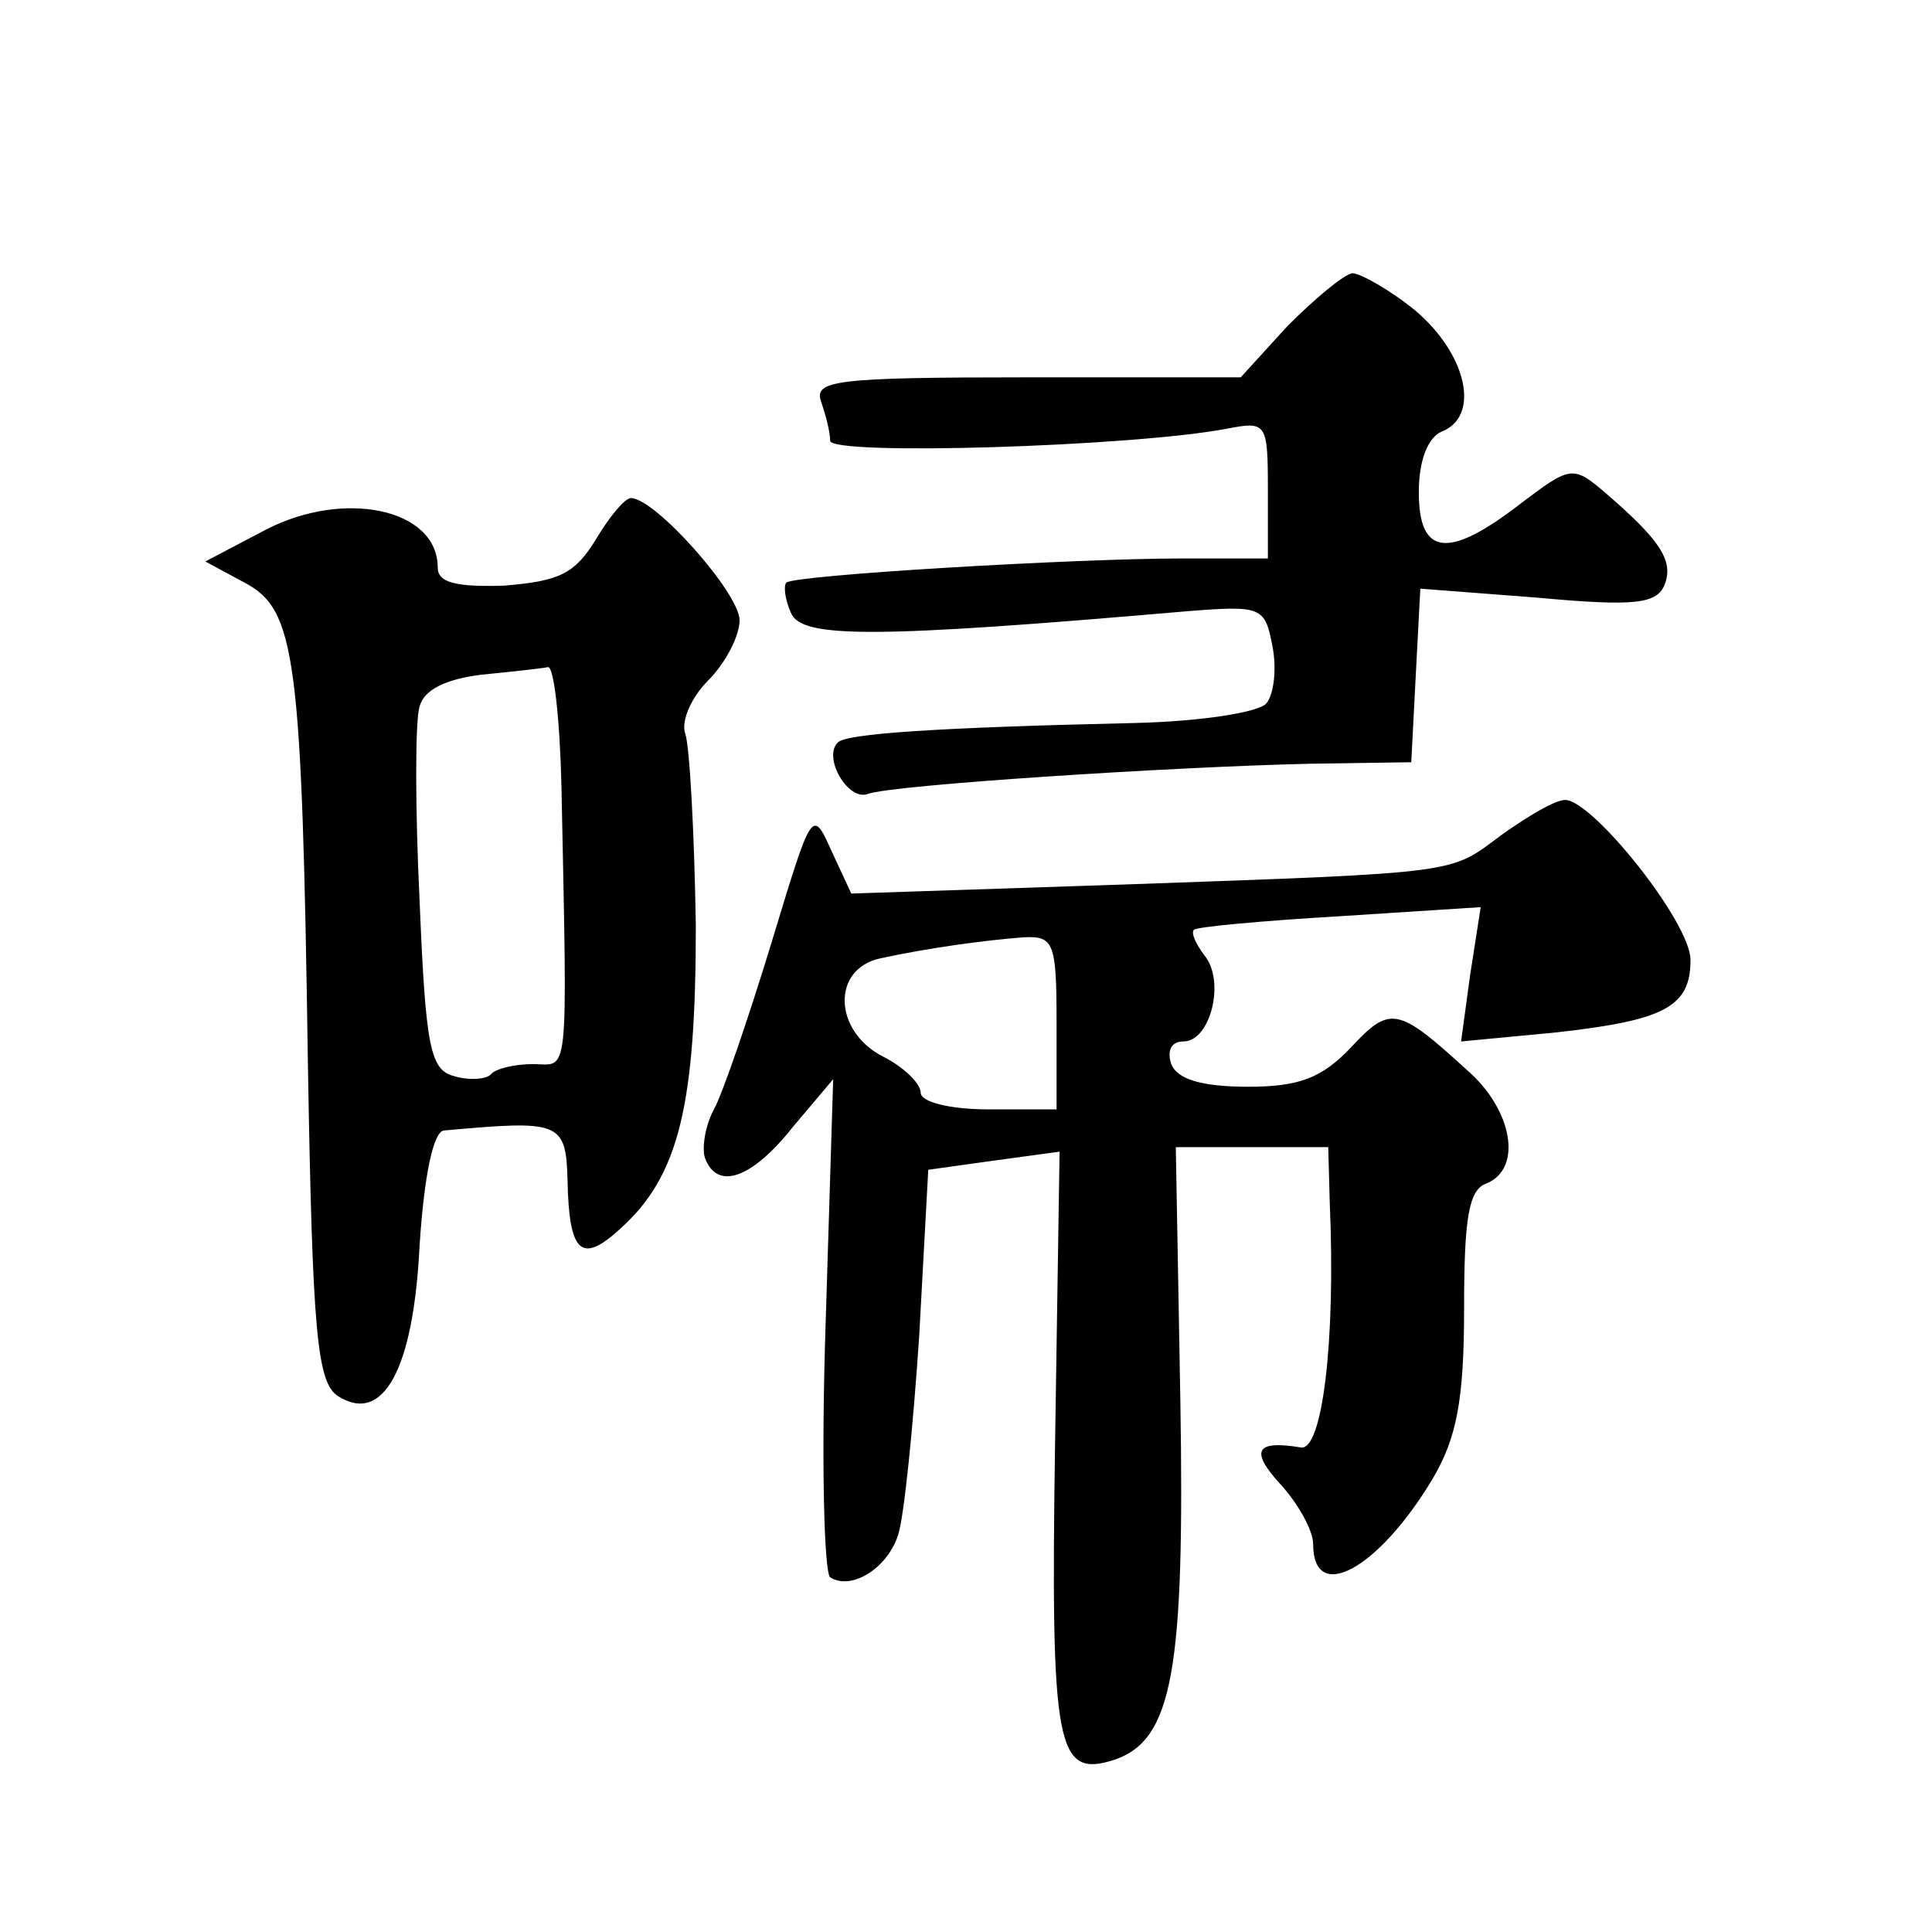 <?xml version="1.0" standalone="no"?>
<!DOCTYPE svg PUBLIC "-//W3C//DTD SVG 20010904//EN"
 "http://www.w3.org/TR/2001/REC-SVG-20010904/DTD/svg10.dtd">
<svg version="1.0" xmlns="http://www.w3.org/2000/svg"
 width="128pt" height="128pt" viewBox="0 0 128 128"
 preserveAspectRatio="xMidYMid meet">
<g transform="translate(0,128) scale(0.1,-0.1)"
fill="#0" stroke="none">
<path d="M853 1064 l-31 -34 -142 0 c-126 0 -141 -2 -136 -16 3 -9 6 -20 6 -26
0 -10 200 -4 263 8 26 5 27 4 27 -40 l0 -46 -57 0 c-71 0 -257 -11 -262 -16 -2
-2 -1 -11 3 -20 7 -17 54 -17 262 1 50 4 52 3 57 -23 3 -15 1 -32 -4 -38 -5 -6
-44 -12 -87 -13 -131 -3 -192 -7 -197 -13 -10 -10 7 -39 20 -34 16 6 202 18 293
20 l67 1 3 58 3 57 78 -6 c65 -6 79 -4 84 9 6 16 -4 30 -40 61 -21 18 -23 17 -56
-8 -48 -37 -67 -34 -67 8 0 21 6 36 15 40 26 10 17 51 -17 80 -17 14 -37 25 -42
25 -6 -1 -25 -17 -43 -35z M176 929 l-40 -21 26 -14 c34 -18 38 -48 42 -319 3 -178
6 -211 20 -220 30 -19 50 18 54 100 3 46 9 75 16 76 77 7 81 6 82 -33 1 -48 9 -56
35 -32 39 35 50 82 50 201 -1 61 -4 118 -7 127 -3 8 4 24 15 35 12 12 21 30 21
40 0 18 -56 81 -72 81 -4 0 -14 -12 -23 -27 -14 -23 -24 -28 -61 -31 -32 -1 -44
2 -44 12 0 39 -62 52 -114 25z m196 -171 c4 -198 5 -183 -19 -183 -12 0 -25 -3
-28 -7 -3 -3 -14 -4 -24 -1 -16 4 -19 19 -23 116 -3 62 -3 120 0 129 3 11 17 18
41 21 20 2 39 4 44 5 4 1 8 -35 9 -80z M995 727 c-35 -26 -24 -25 -250 -33 l-181
-6 -13 28 c-13 29 -13 28 -40 -61 -15 -49 -32 -99 -38 -110 -6 -11 -8 -26 -6 -32
8 -22 31 -14 58 20 l27 32 -5 -162 c-3 -90 -1 -165 3 -168 14 -9 38 6 45 28 4 12
10 72 14 132 l6 110 43 6 44 6 -3 -194 c-3 -202 1 -221 39 -209 39 13 47 59 44
239 l-3 167 51 0 50 0 1 -37 c4 -92 -5 -164 -19 -162 -30 5 -34 -2 -14 -24 12 -13
22 -31 22 -40 0 -40 43 -17 79 43 16 27 21 52 21 113 0 60 3 79 15 83 24 10 17
49 -13 75 -46 42 -51 43 -77 15 -19 -20 -34 -26 -68 -26 -31 0 -47 5 -51 15 -3
9 0 15 8 15 18 0 28 40 14 57 -6 8 -9 15 -7 17 2 2 46 6 97 9 l93 6 -7 -45 -6 -44
63 6 c72 8 89 17 89 48 0 25 -65 106 -83 106 -7 0 -25 -11 -42 -23z m-295 -124
l0 -58 -45 0 c-26 0 -45 5 -45 11 0 6 -11 17 -25 24 -33 17 -34 58 -2 65 32 7 69
12 95 14 20 1 22 -3 22 -56z"/>
</g>
</svg>
